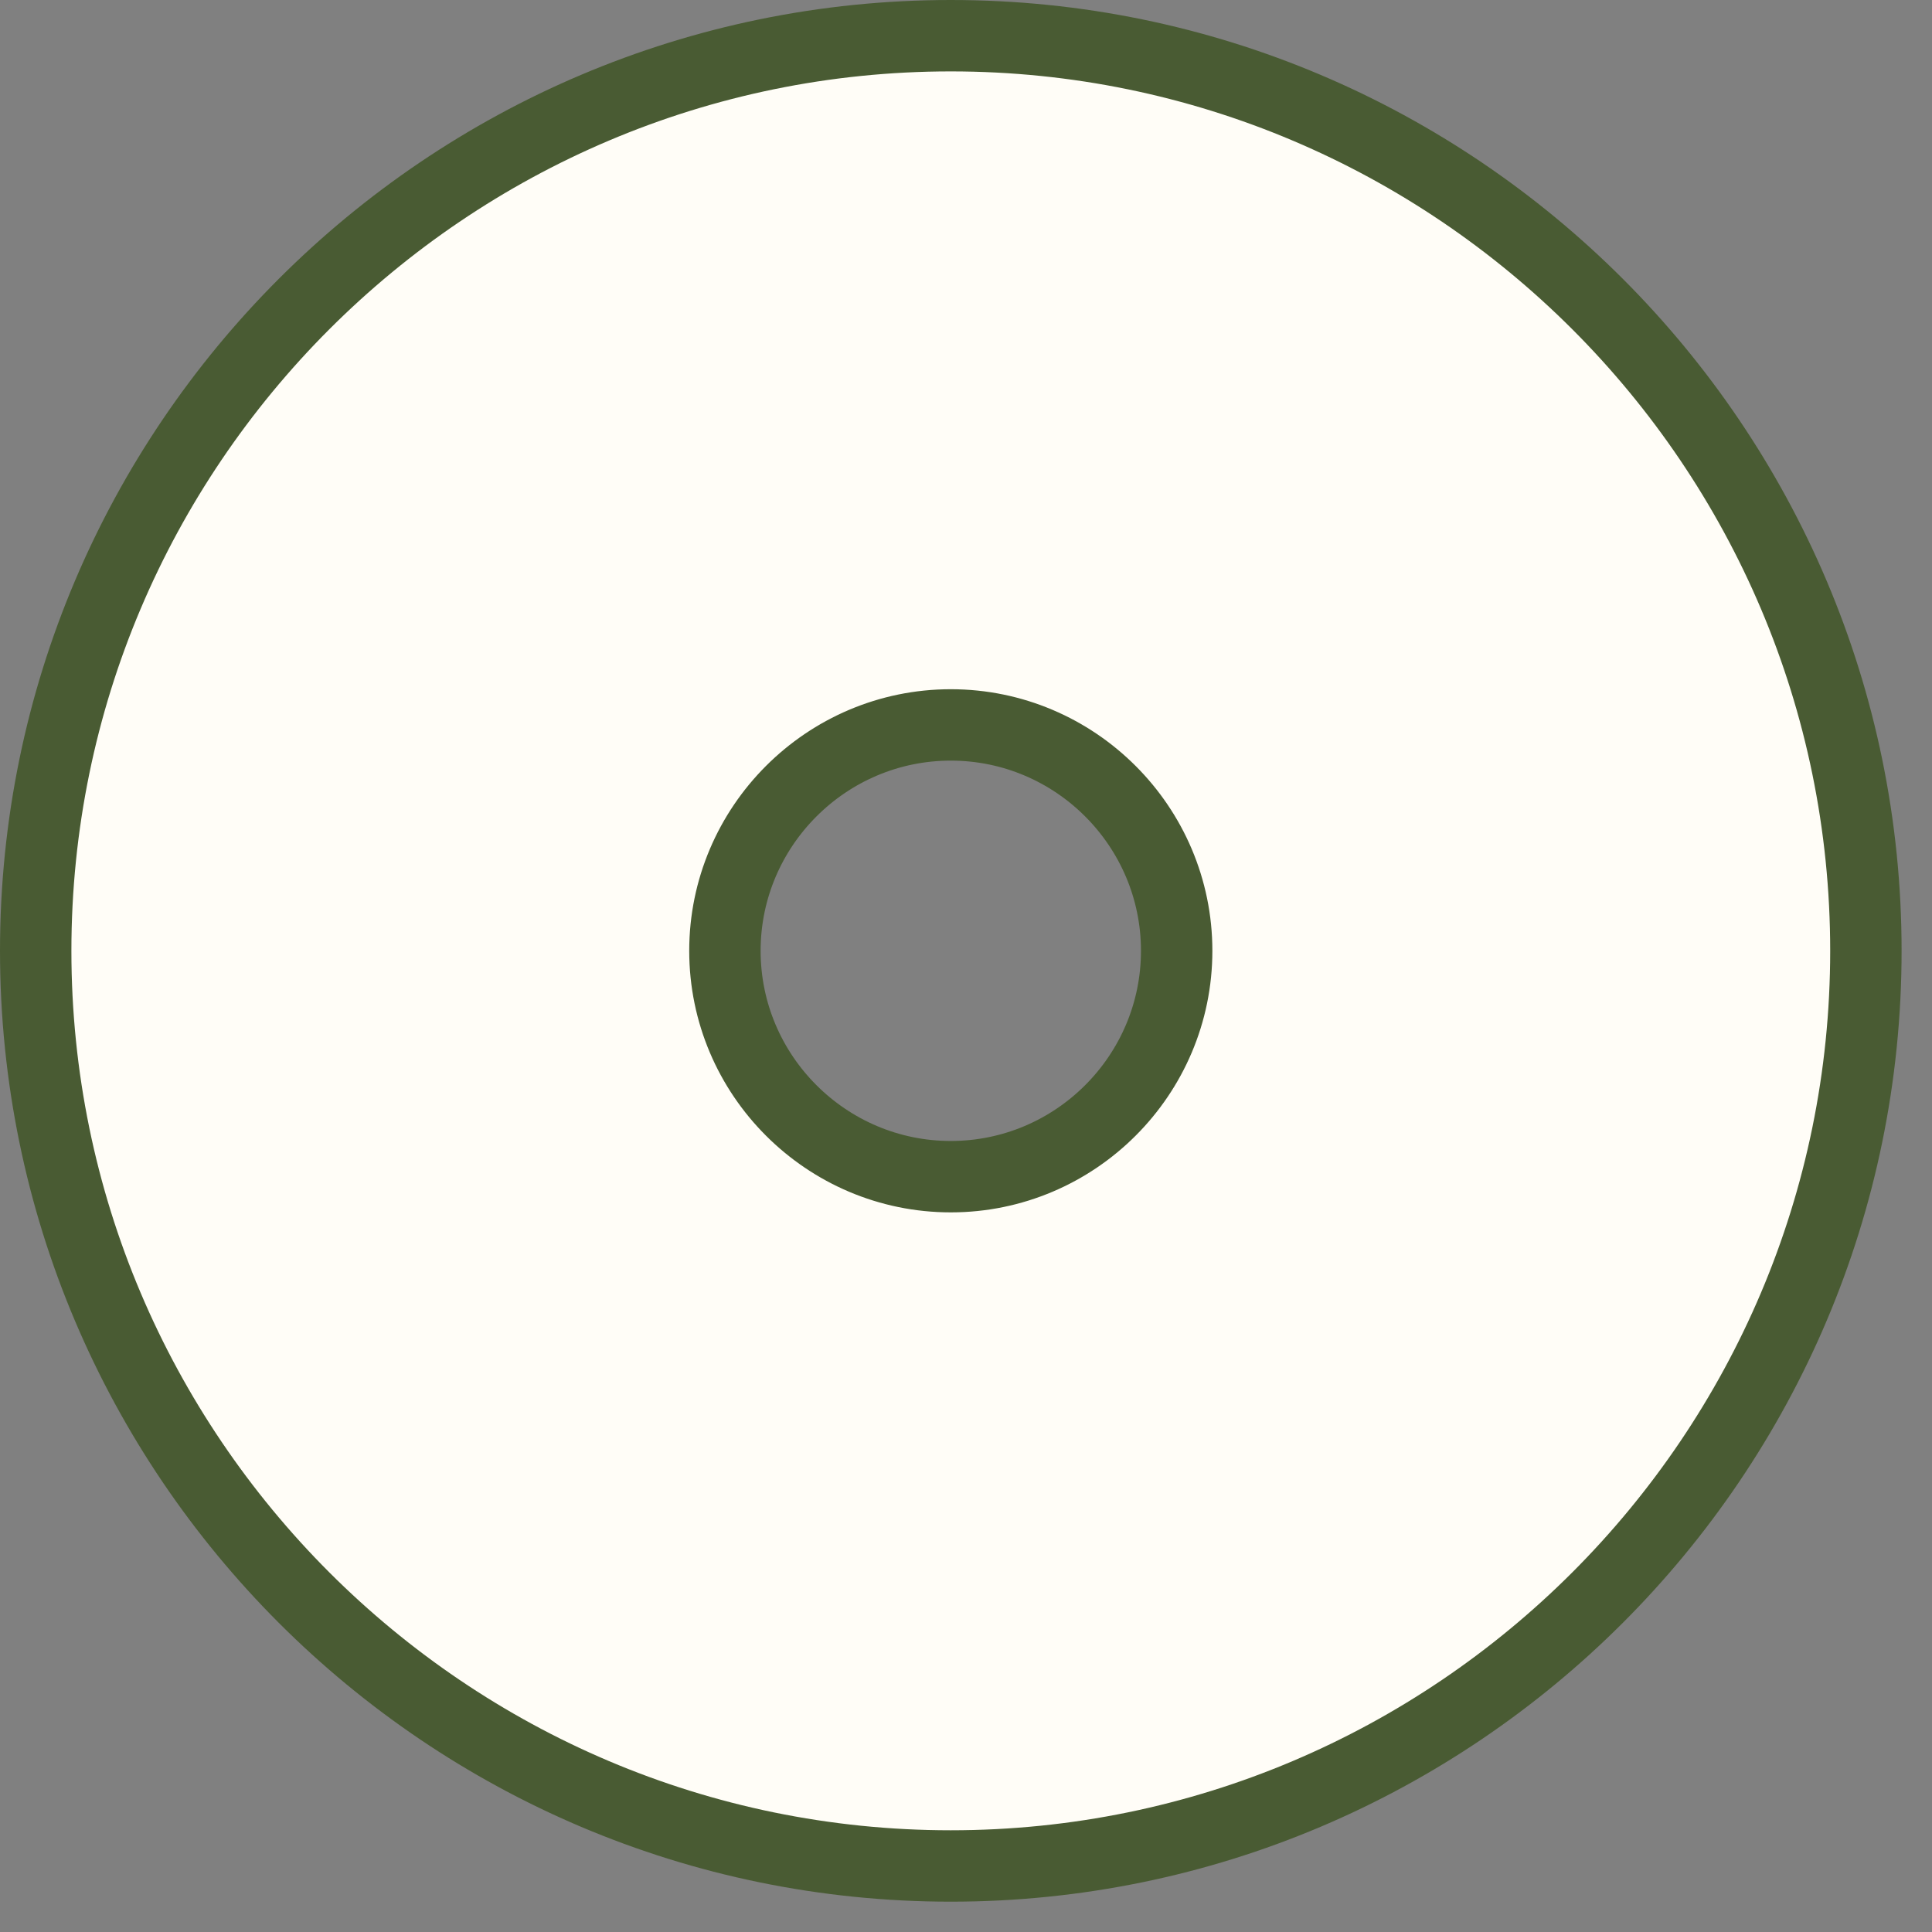 <?xml version="1.0" encoding="UTF-8"?> <svg xmlns="http://www.w3.org/2000/svg" width="23" height="23" viewBox="0 0 23 23" fill="none"><rect x="0" y="0" width="23" height="23" fill="#808080" stroke="none"/><path d="M0.425 11.319C0.425 5.313 5.313 0.425 11.319 0.425C17.326 0.425 22.213 5.313 22.213 11.319C22.213 17.326 17.326 22.214 11.319 22.214C5.313 22.214 0.425 17.326 0.425 11.319ZM8.63 11.319C8.63 12.801 9.838 14.008 11.319 14.008C12.801 14.008 14.008 12.801 14.008 11.319C14.008 9.838 12.801 8.63 11.319 8.63C9.838 8.63 8.63 9.838 8.63 11.319Z" fill="#FFFDF7" stroke="#495B33" stroke-width="0.85"></path></svg> 